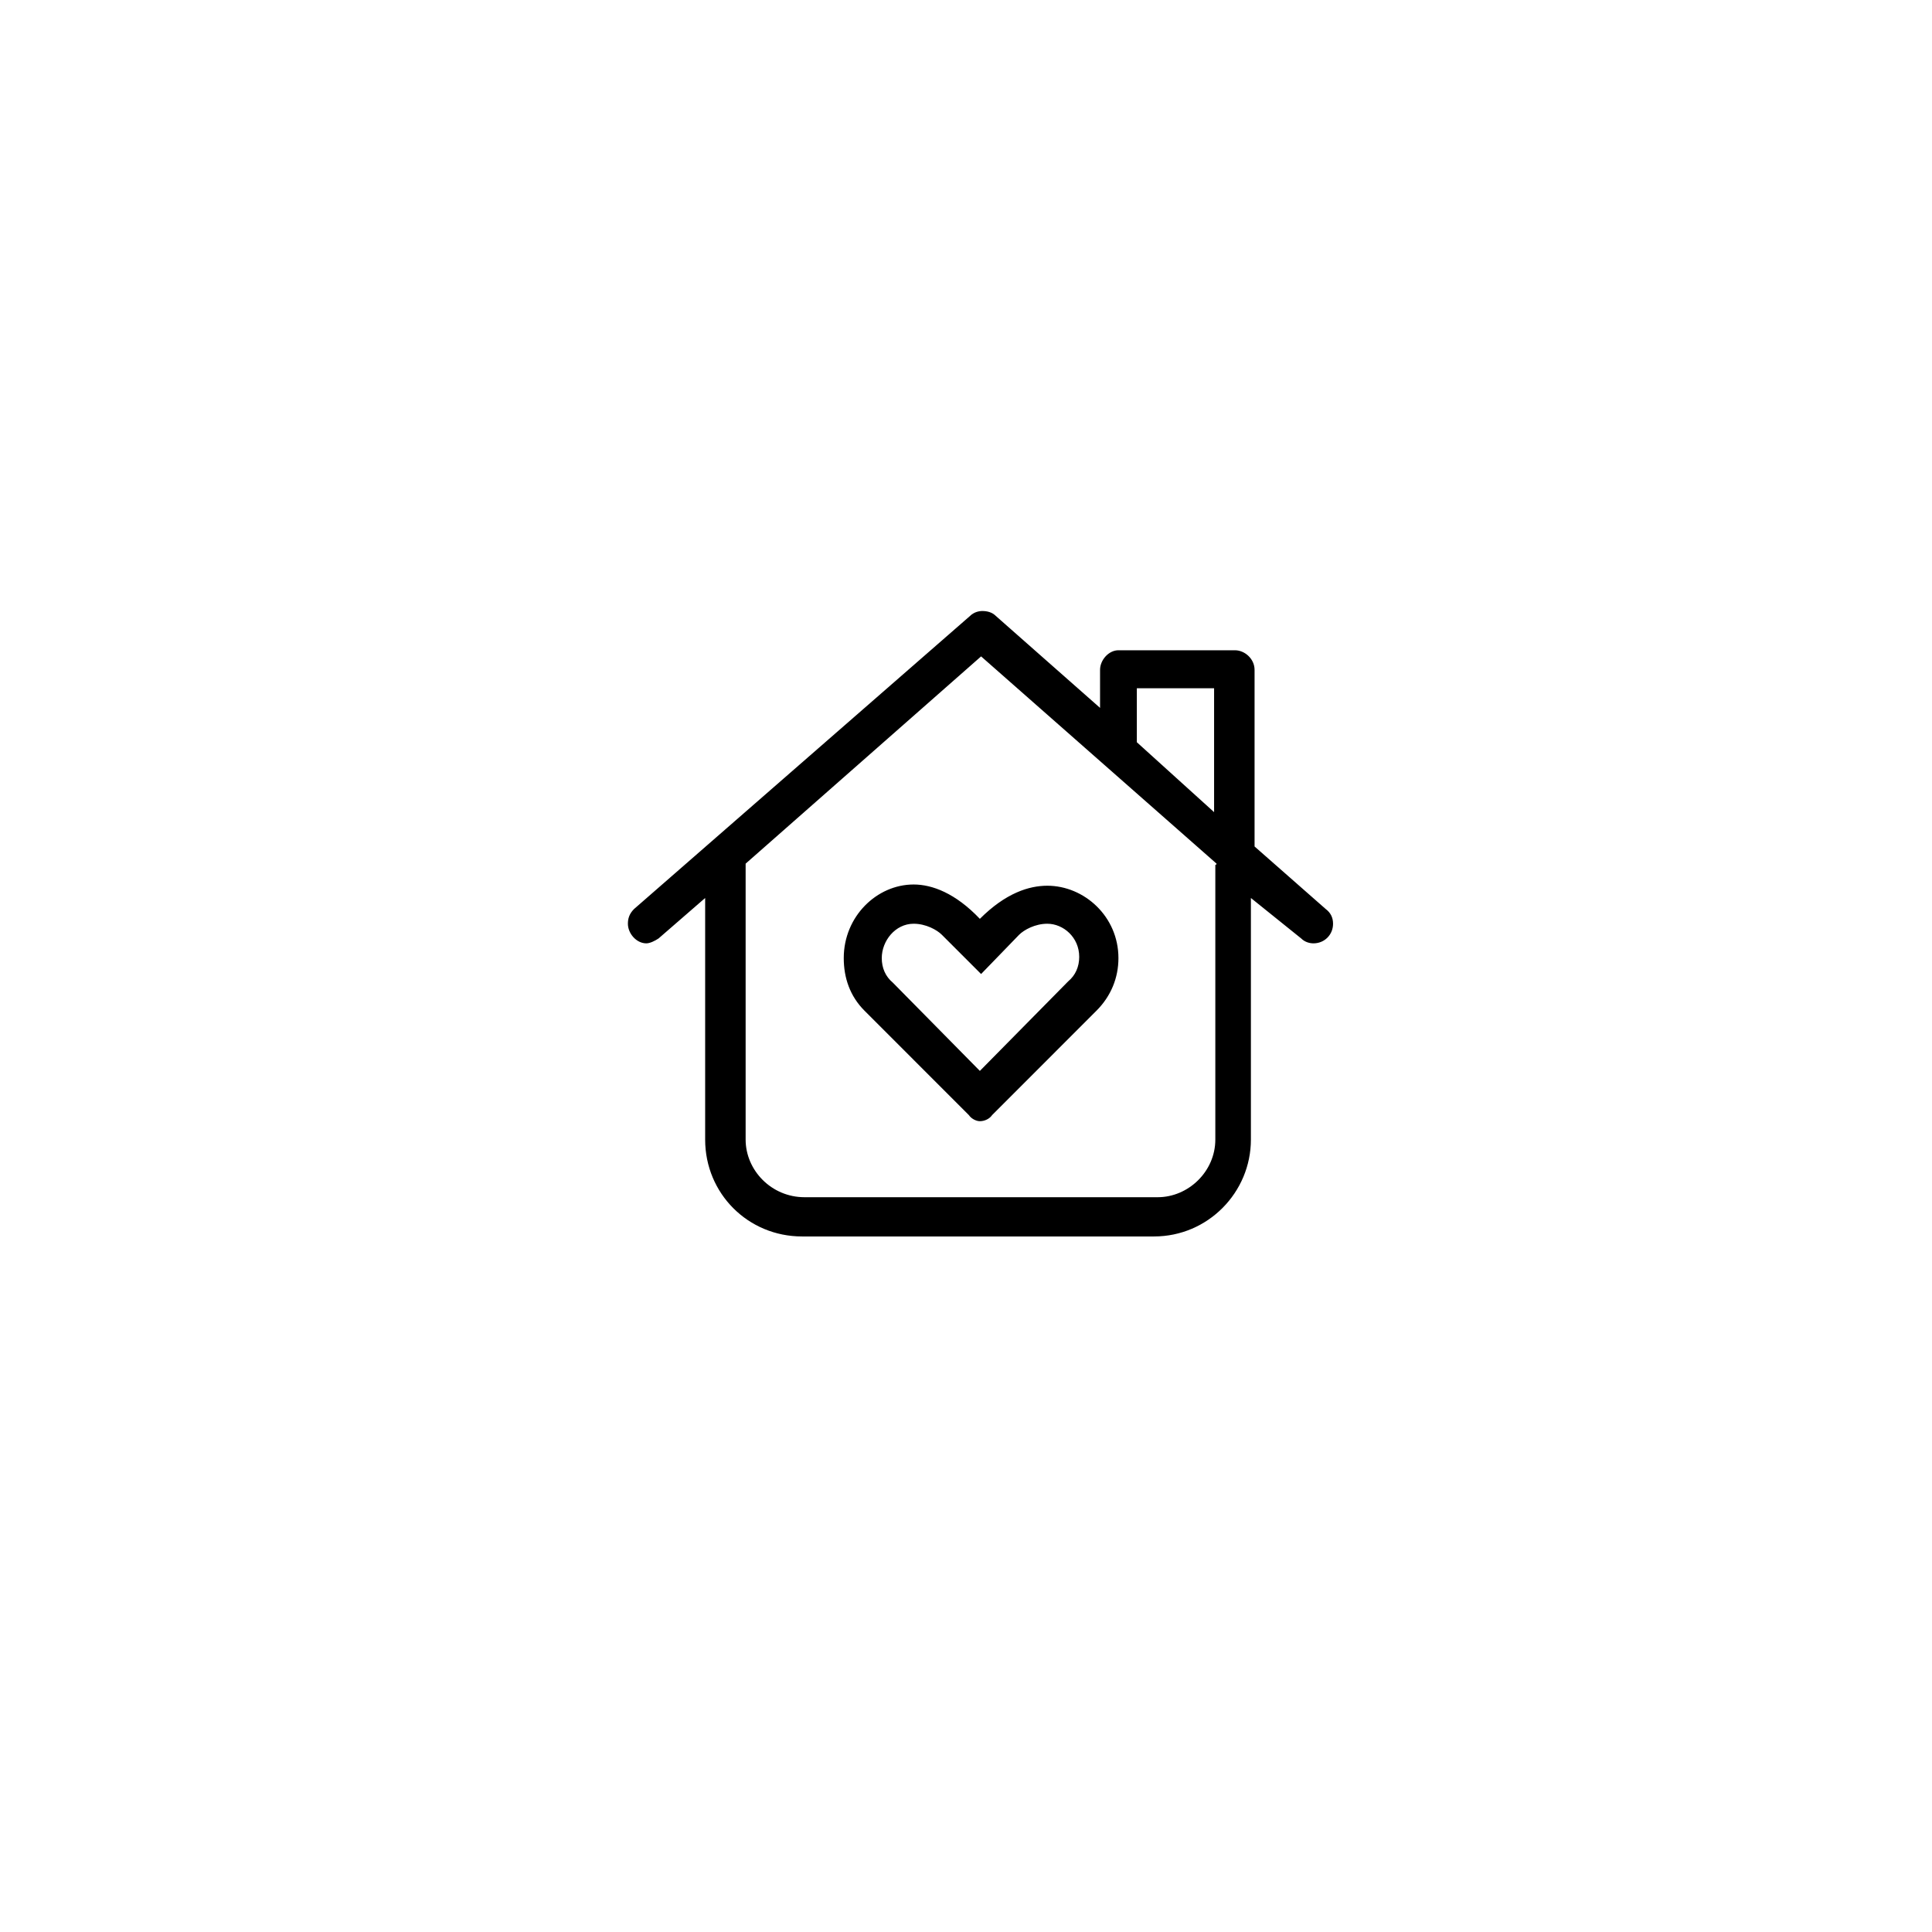 <svg width="80" height="80" viewBox="0 0 80 80" fill="none" xmlns="http://www.w3.org/2000/svg">
<g filter="url(#filter0_d_2343_6538)">
<circle cx="40" cy="38" r="30" fill="white"/>
</g>
<path d="M55.199 38.25C55.199 37.996 55.098 37.793 54.895 37.641L51.949 35.051V27.738C51.949 27.281 51.543 26.926 51.137 26.926H46.312C45.906 26.926 45.551 27.332 45.551 27.738V29.312L41.234 25.504C41.082 25.352 40.879 25.301 40.676 25.301C40.523 25.301 40.32 25.352 40.168 25.504L26.254 37.641C26.051 37.844 26 38.047 26 38.25C26 38.656 26.355 39.062 26.762 39.062C26.914 39.062 27.117 38.961 27.27 38.859L29.199 37.184V47.188C29.199 49.422 30.977 51.199 33.211 51.199H47.785C50.02 51.199 51.797 49.371 51.797 47.188V37.184L53.879 38.859C54.031 39.012 54.234 39.062 54.387 39.062C54.844 39.062 55.199 38.707 55.199 38.25ZM47.074 28.5H50.273V33.629L47.074 30.734V28.5ZM50.324 35.812V47.188C50.324 48.508 49.207 49.574 47.938 49.574H33.312C31.941 49.574 30.875 48.457 30.875 47.188V35.812C30.875 35.812 30.875 35.812 30.875 35.762L40.625 27.18L50.375 35.762C50.375 35.812 50.324 35.812 50.324 35.812ZM37.832 36.625C36.309 36.625 34.938 37.945 34.938 39.672C34.938 40.484 35.191 41.246 35.801 41.855L40.117 46.172C40.219 46.324 40.422 46.426 40.574 46.426C40.777 46.426 40.98 46.324 41.082 46.172L45.398 41.855C46.008 41.246 46.312 40.484 46.312 39.672C46.312 37.945 44.891 36.676 43.367 36.676C42.605 36.676 41.641 36.98 40.574 38.047C39.559 36.98 38.594 36.625 37.832 36.625ZM37.832 38.25C38.34 38.25 38.797 38.504 39 38.707L40.625 40.332L42.199 38.707C42.402 38.504 42.859 38.25 43.367 38.25C44.027 38.25 44.688 38.809 44.688 39.621C44.688 40.027 44.535 40.383 44.23 40.637L40.574 44.344L36.969 40.688C36.664 40.434 36.512 40.078 36.512 39.672C36.512 38.961 37.07 38.25 37.832 38.25Z" fill="black"/>
<defs>
<filter id="filter0_d_2343_6538" x="0" y="0" width="80" height="80" filterUnits="userSpaceOnUse" color-interpolation-filters="sRGB">
<feFlood flood-opacity="0" result="BackgroundImageFix"/>
<feColorMatrix in="SourceAlpha" type="matrix" values="0 0 0 0 0 0 0 0 0 0 0 0 0 0 0 0 0 0 127 0" result="hardAlpha"/>
<feOffset dy="2"/>
<feGaussianBlur stdDeviation="5"/>
<feComposite in2="hardAlpha" operator="out"/>
<feColorMatrix type="matrix" values="0 0 0 0 0 0 0 0 0 0 0 0 0 0 0 0 0 0 0.1 0"/>
<feBlend mode="normal" in2="BackgroundImageFix" result="effect1_dropShadow_2343_6538"/>
<feBlend mode="normal" in="SourceGraphic" in2="effect1_dropShadow_2343_6538" result="shape"/>
</filter>
</defs>
</svg>
